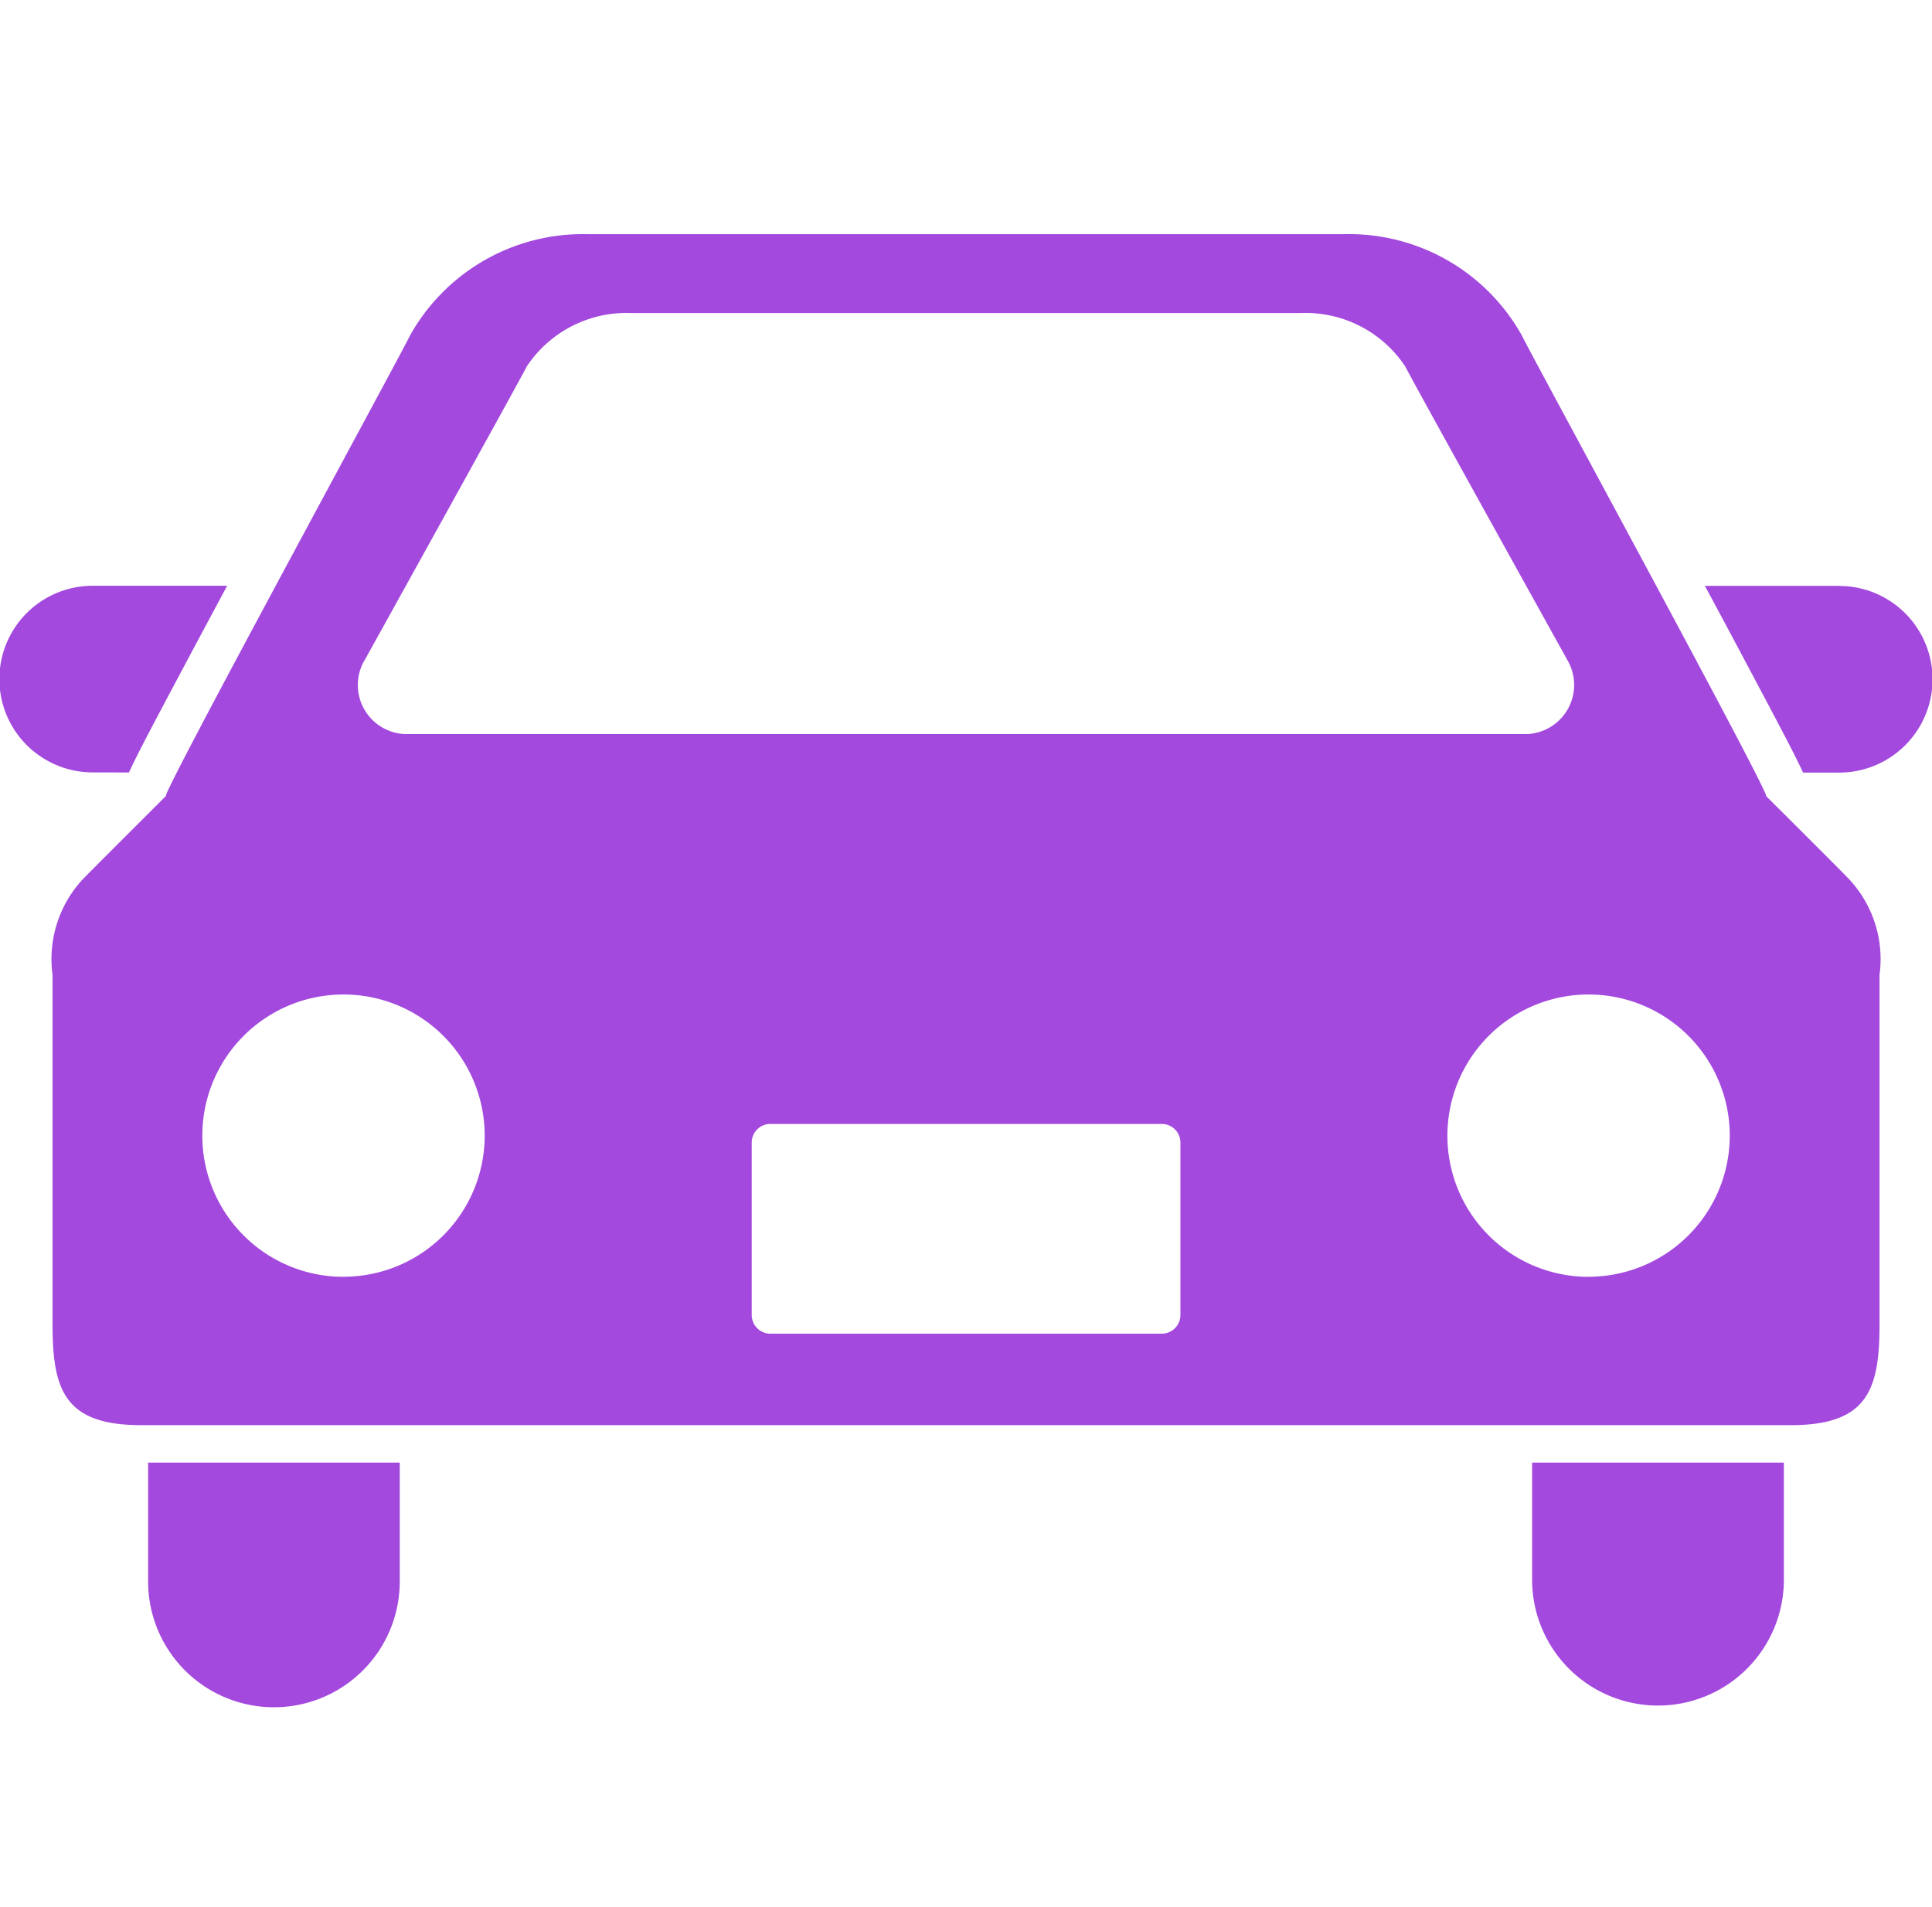 <svg xmlns="http://www.w3.org/2000/svg" xmlns:xlink="http://www.w3.org/1999/xlink" width="78" height="77" viewBox="0 0 78 77">
  <defs>
    <clipPath id="clip-path">
      <rect id="長方形_65" data-name="長方形 65" width="78" height="77" transform="translate(-0.242 0.205)" fill="#a349de" stroke="#707070" stroke-width="1"/>
    </clipPath>
  </defs>
  <g id="マスクグループ_9" data-name="マスクグループ 9" transform="translate(0.242 -0.205)" clip-path="url(#clip-path)">
    <g id="乗用車のアイコン素材1" transform="translate(-0.267 9.658)">
      <path id="パス_272" data-name="パス 272" d="M5.231,31.608c.35-.767,1.022-2.027,2.2-4.24.541-1.02,1.146-2.144,1.765-3.3H3.768a3.768,3.768,0,0,0,0,7.536Z" transform="translate(0 -9.869)" fill="#a349de"/>
      <path id="パス_273" data-name="パス 273" d="M76,24.072H70.576c.622,1.153,1.224,2.277,1.765,3.3,1.177,2.213,1.846,3.473,2.2,4.24H76a3.768,3.768,0,1,0,0-7.536Z" transform="translate(-1.721 -9.869)" fill="#a349de"/>
      <path id="パス_274" data-name="パス 274" d="M6.155,65.158a5.079,5.079,0,1,0,10.159,0v-4.8H6.155Z" transform="translate(-0.15 -10.754)" fill="#a349de"/>
      <path id="パス_275" data-name="パス 275" d="M63.428,65.158a5.082,5.082,0,0,0,10.163,0v-4.8H63.428Z" transform="translate(-1.547 -10.754)" fill="#a349de"/>
      <path id="パス_276" data-name="パス 276" d="M71.376,32.2c.257.076-9.4-17.654-9.866-18.612a7.989,7.989,0,0,0-7.174-4.071H23.817a7.992,7.992,0,0,0-7.174,4.071C16.181,14.542,6.525,32.273,6.78,32.2c0,0-3.125,3.118-3.363,3.368A4.738,4.738,0,0,0,2.2,39.423v14.11c0,2.632.469,4.073,3.573,4.073H72.386c3.1,0,3.575-1.441,3.575-4.073V39.423a4.73,4.73,0,0,0-1.227-3.859C74.506,35.315,71.376,32.2,71.376,32.2Zm-56.6-5.438s6.2-11.176,6.571-11.907a4.836,4.836,0,0,1,4.24-2.153H52.571a4.833,4.833,0,0,1,4.24,2.153c.369.731,6.574,11.907,6.574,11.907A1.984,1.984,0,0,1,61.758,29.7H16.4A1.983,1.983,0,0,1,14.774,26.759Zm-.829,24.855a5.7,5.7,0,1,1,5.7-5.7A5.7,5.7,0,0,1,13.945,51.614Zm33.789,1.541a.755.755,0,0,1-.753.755h-15.8a.755.755,0,0,1-.755-.755V46.192a.752.752,0,0,1,.755-.748h15.8a.752.752,0,0,1,.753.748v6.962Zm16.478-1.541a5.7,5.7,0,1,1,5.7-5.7A5.7,5.7,0,0,1,64.211,51.614Z" transform="translate(-0.054 -9.514)" fill="#a349de"/>
    </g>
  </g>
</svg>
